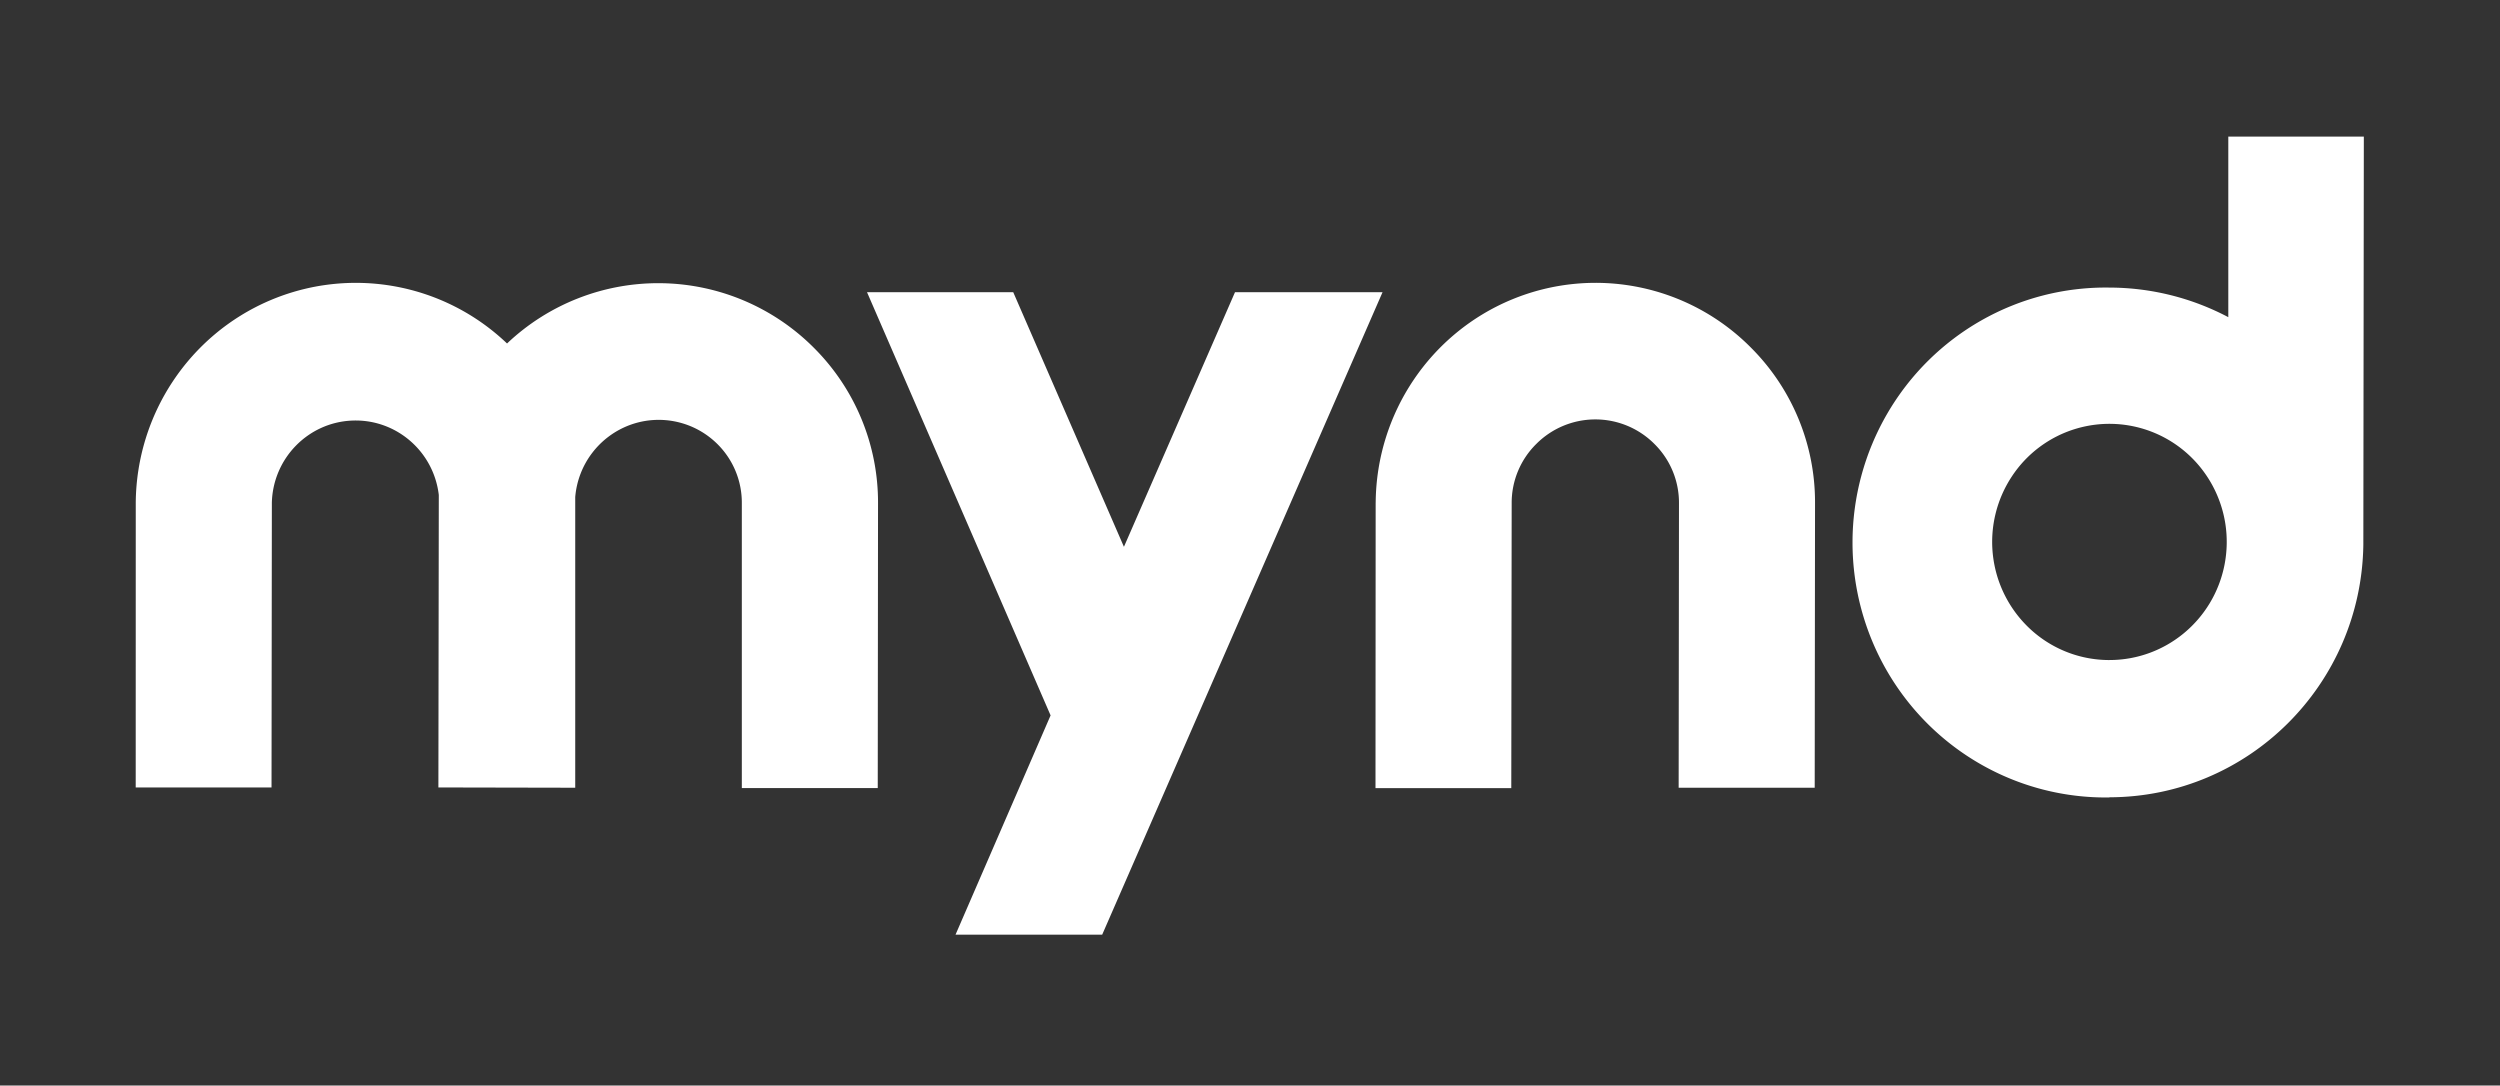 <svg width="152" height="66" xmlns="http://www.w3.org/2000/svg"><rect width="100%" height="100%" fill="#333333" stroke="none"/><g fill="none" fill-rule="evenodd"><path d="M0 0h152v65.143H0z"/><path fill="#FFF" fill-rule="nonzero" d="m75.088 17.766-6.753 15.48-6.73-15.48h-8.89l11.161 25.73-5.779 13.33h8.917l17.045-39.06zM83.642 30.549c.044-5.42 3.311-10.285 8.29-12.344a13.299 13.299 0 0 1 14.51 2.915 13.279 13.279 0 0 1 3.912 9.463l-.02 17.31h-8.272l.02-17.31a5.021 5.021 0 0 0-1.487-3.584 5.068 5.068 0 0 0-7.195 0 5.024 5.024 0 0 0-1.49 3.58l-.024 17.339H83.63l.01-17.37ZM8.254 30.549c.049-5.36 3.247-10.181 8.145-12.278a13.307 13.307 0 0 1 14.429 2.613 13.36 13.36 0 0 1 18.651.257 13.272 13.272 0 0 1 3.905 9.462l-.017 17.311h-8.264V30.6a5.018 5.018 0 0 0-1.467-3.584 5.067 5.067 0 0 0-5.344-1.174 5.124 5.124 0 0 0-3.318 4.378v17.674l-8.32-.017.025-17.783c-.314-2.67-2.62-4.642-5.287-4.522-2.666.12-4.787 2.293-4.863 4.98l-.02 17.325H8.251l.003-17.328ZM128.262 40.13c3.401-.003 6.326-2.425 6.987-5.785.661-3.36-1.126-6.723-4.27-8.032a7.102 7.102 0 0 0-8.654 2.648 7.22 7.22 0 0 0 .888 9.067 7.075 7.075 0 0 0 5.049 2.103m0 8.354h-.017c-5.553.08-10.718-2.859-13.516-7.69a15.597 15.597 0 0 1 .009-15.634c2.803-4.829 7.971-7.762 13.524-7.676a15.53 15.53 0 0 1 7.219 1.799V8.307h8.24l-.03 24.81c-.117 8.509-6.993 15.348-15.443 15.358"/></g></svg>
